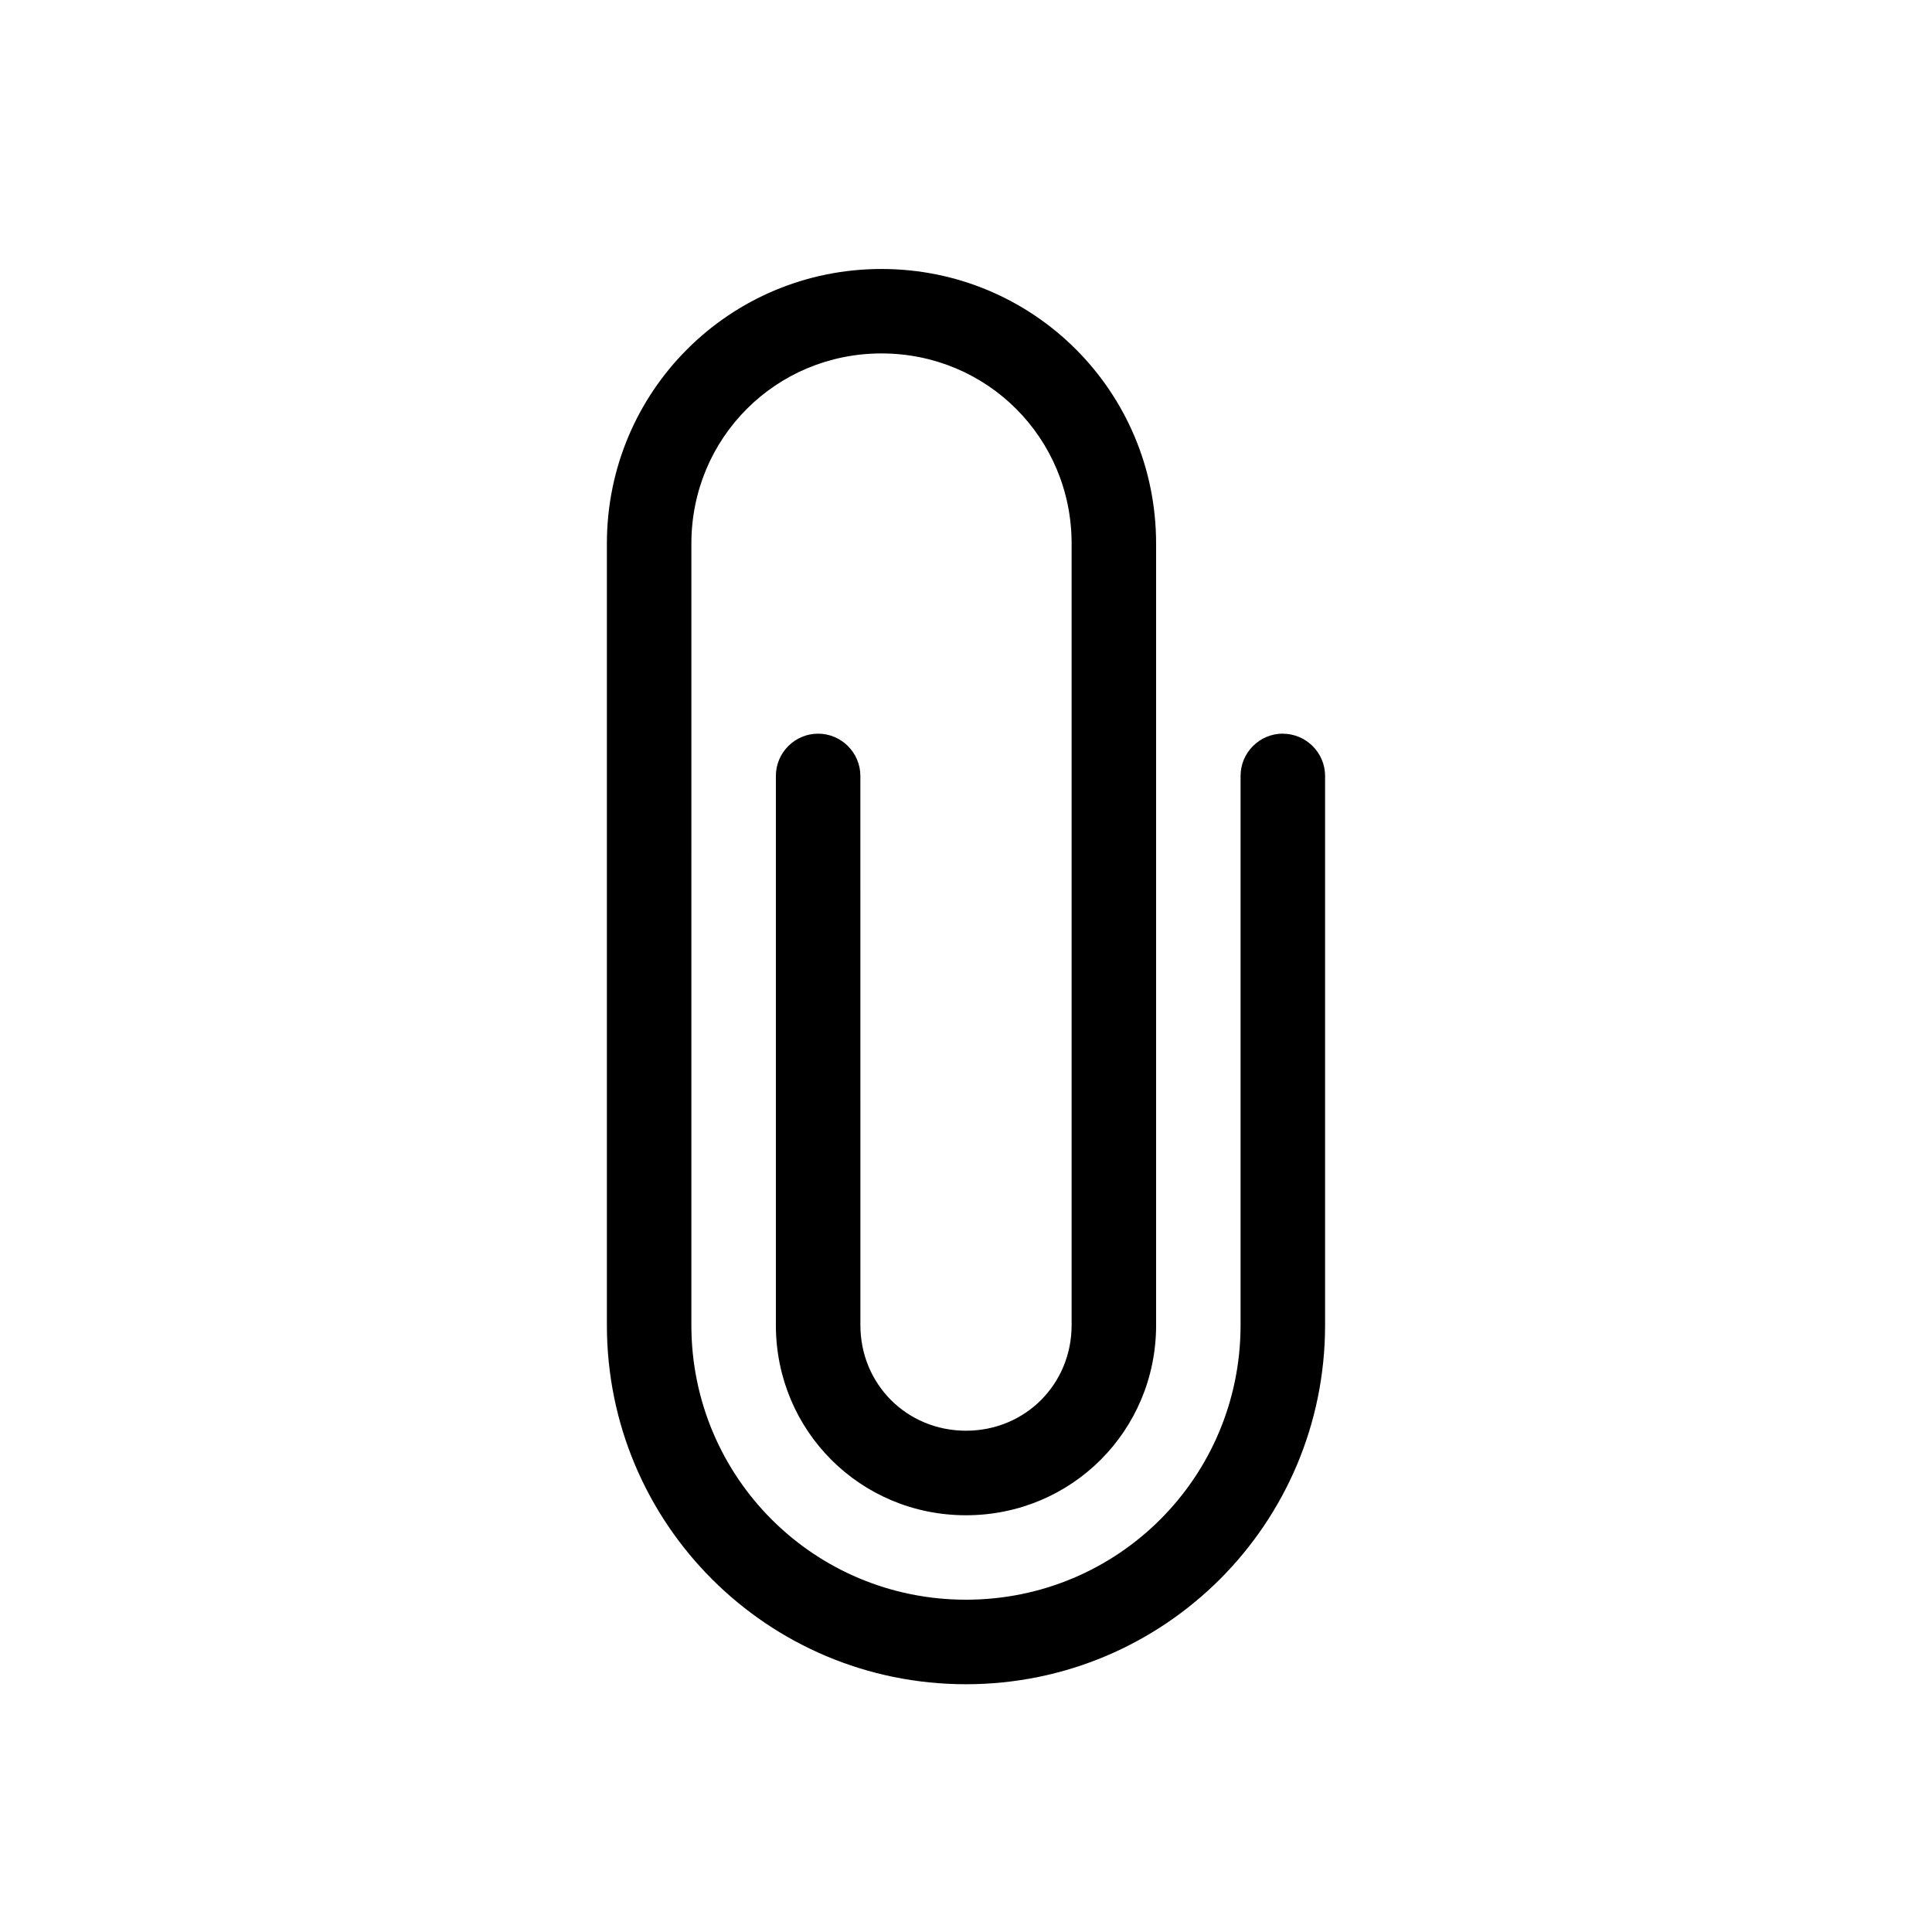 <?xml version="1.0" encoding="UTF-8"?>
<!-- Uploaded to: SVG Find, www.svgrepo.com, Generator: SVG Find Mixer Tools -->
<svg fill="#000000" width="800px" height="800px" version="1.1" viewBox="144 144 512 512" xmlns="http://www.w3.org/2000/svg">
 <path d="m483.96 338.42c-6.156 0-11.195 5.039-11.195 11.195v145.55c0 40.305-32.469 72.773-72.773 72.773-40.305 0-72.773-32.469-72.773-72.773l0.004-207.12c0-27.988 22.391-50.383 50.383-50.383 27.988 0 50.383 22.391 50.383 50.383v207.12c0 15.676-12.316 27.988-27.988 27.988-15.676 0-27.988-12.316-27.988-27.988l-0.008-145.54c0-6.156-5.039-11.195-11.195-11.195s-11.195 5.039-11.195 11.195v145.55c0 27.988 22.391 50.383 50.383 50.383 27.988 0 50.383-22.391 50.383-50.383l-0.004-207.12c0-40.305-32.469-72.773-72.773-72.773-40.305 0-72.773 32.469-72.773 72.773v207.12c0 52.621 42.543 95.164 95.164 95.164s95.164-42.543 95.164-95.164l0.004-145.54c0-6.156-5.039-11.195-11.199-11.195z"/>
</svg>